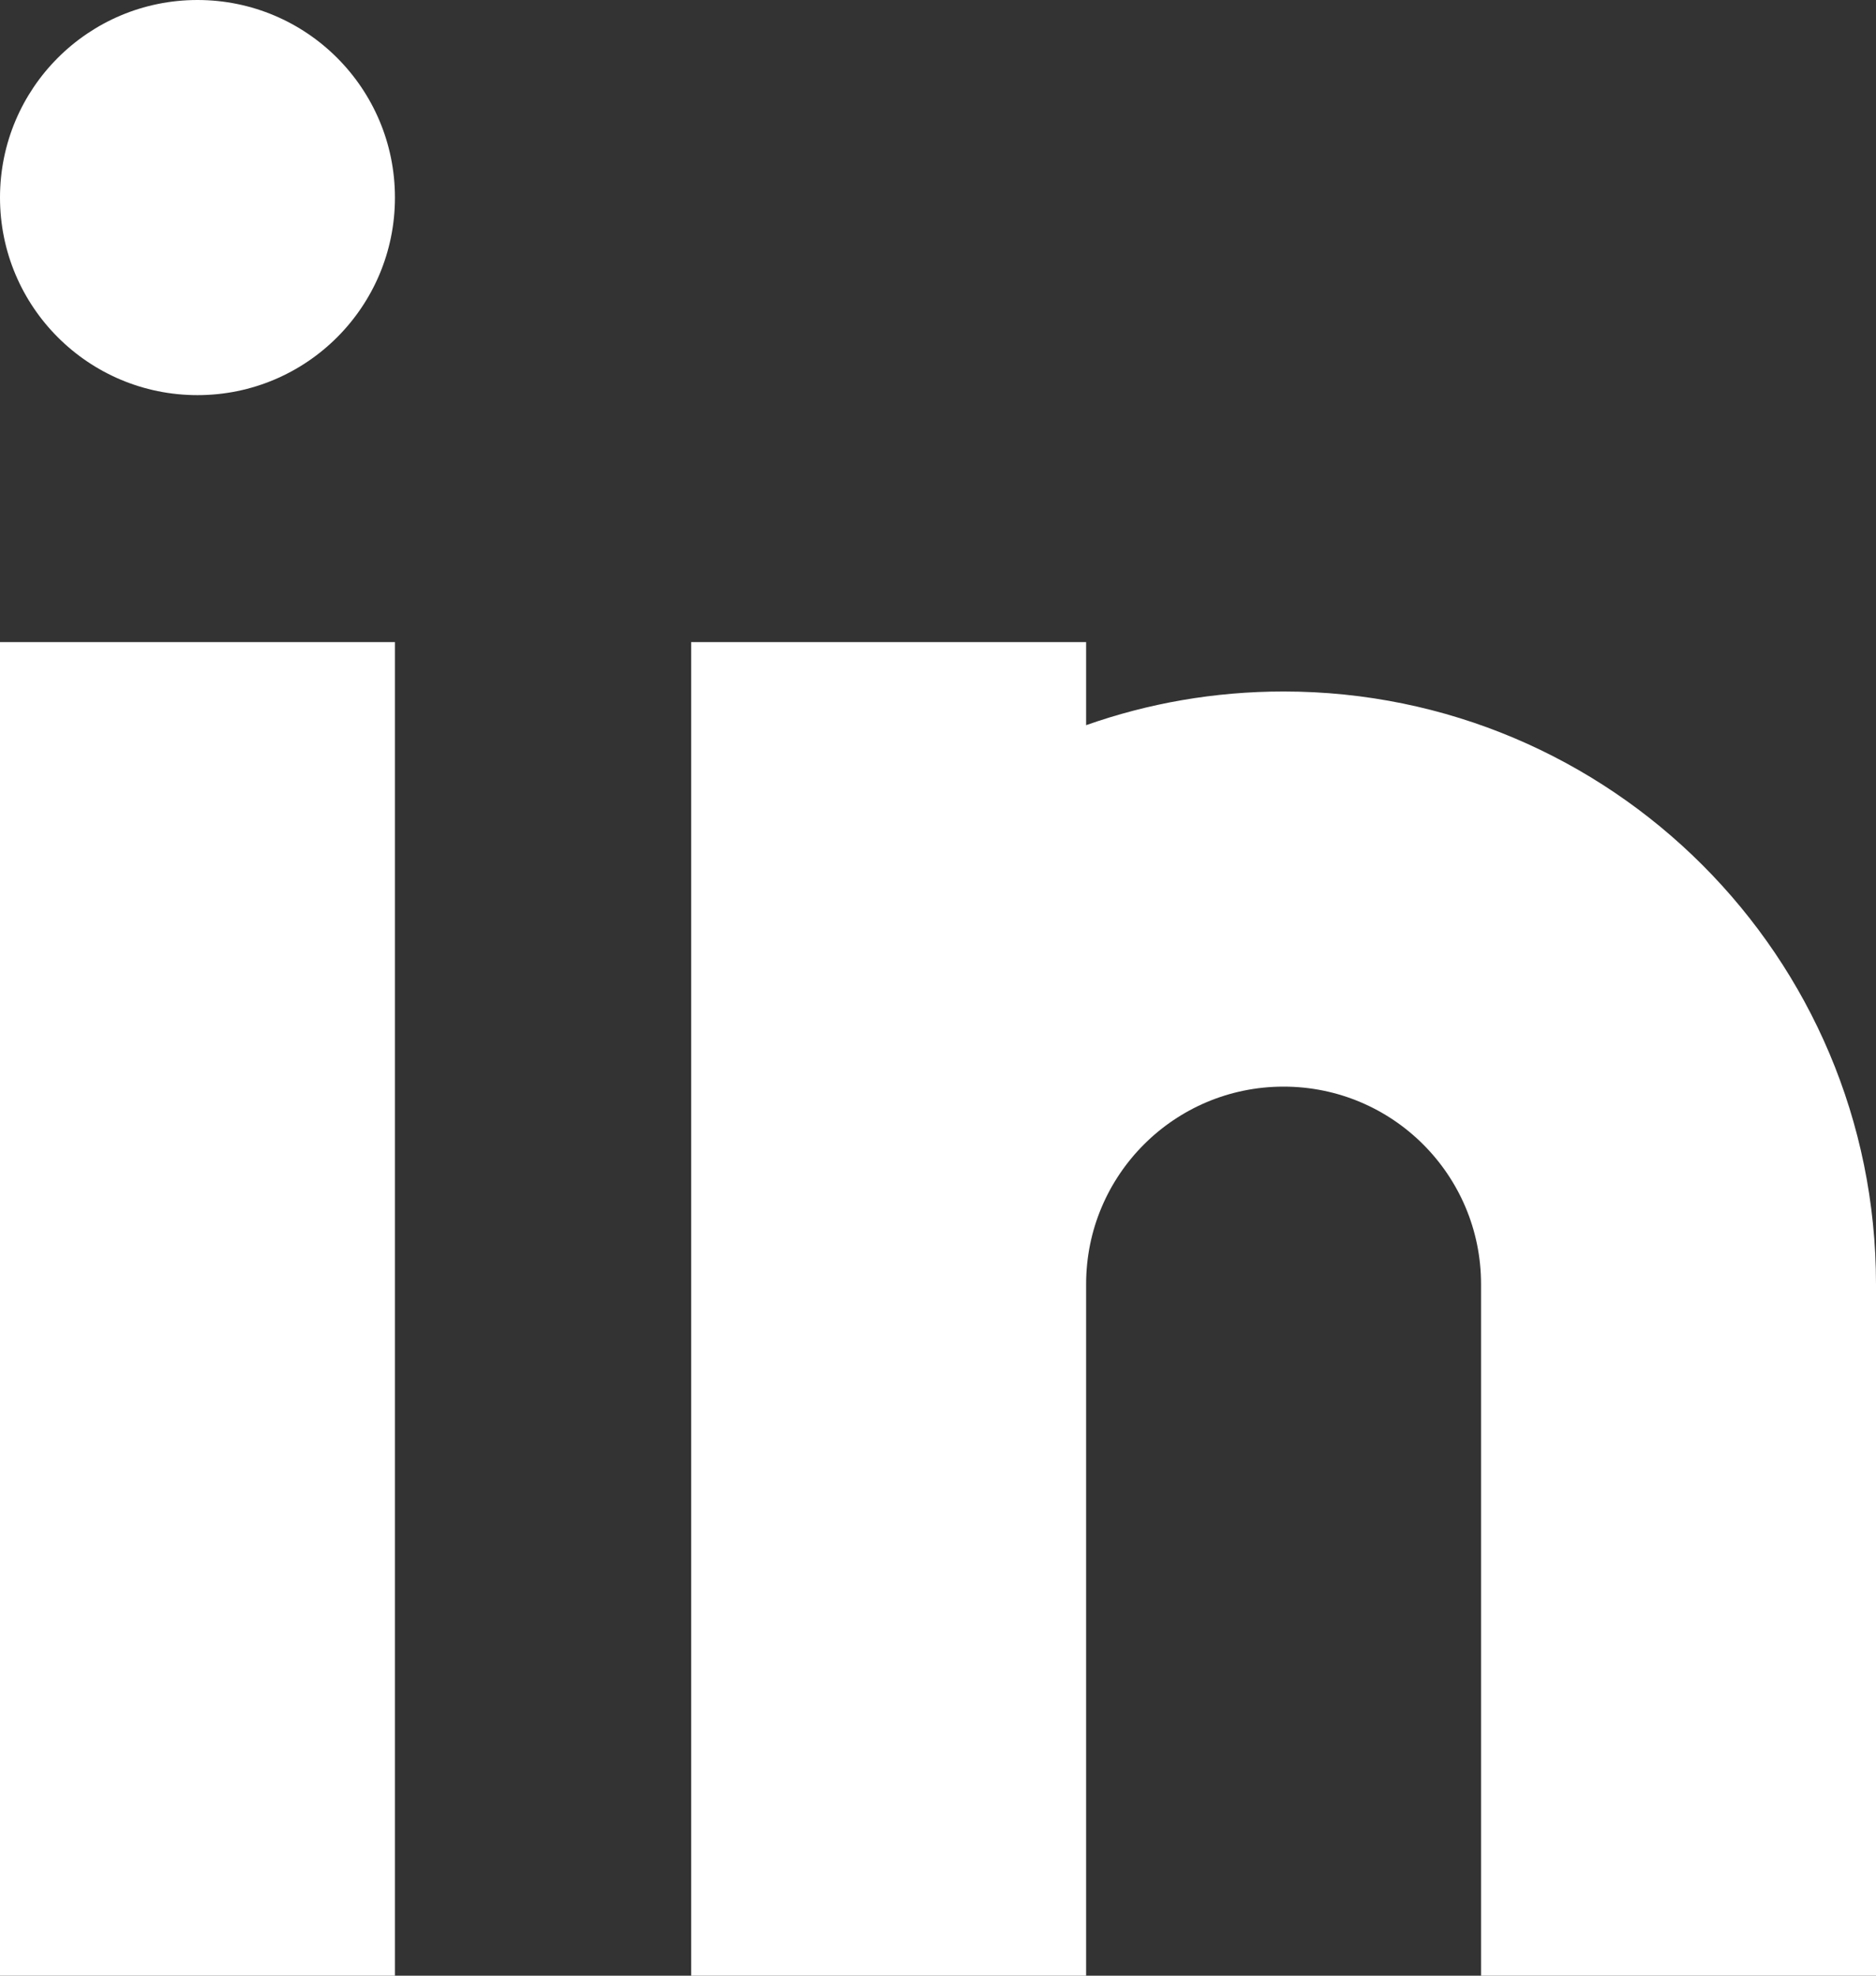 <svg width="19" height="20" viewBox="0 0 19 20" fill="none" xmlns="http://www.w3.org/2000/svg">
<rect x="0" y="0" width="19" height="20" fill="#333333" stroke="none"/>
<g id="linkedin">
<path id="combo shape" fill-rule="evenodd" clip-rule="evenodd" d="M4 2C4 3.105 3.105 4 2 4C0.895 4 0 3.105 0 2C0 0.895 0.895 0 2 0C3.105 0 4 0.895 4 2ZM4 6.5V20H0V6.5H4ZM7 6.5H11V7.341C11.626 7.12 12.299 7 13 7C16.314 7 19 9.686 19 13V20H15V13C15 11.895 14.105 11 13 11C11.895 11 11 11.895 11 13V20H7V13V6.5Z" fill="white"/>
</g>
</svg>
